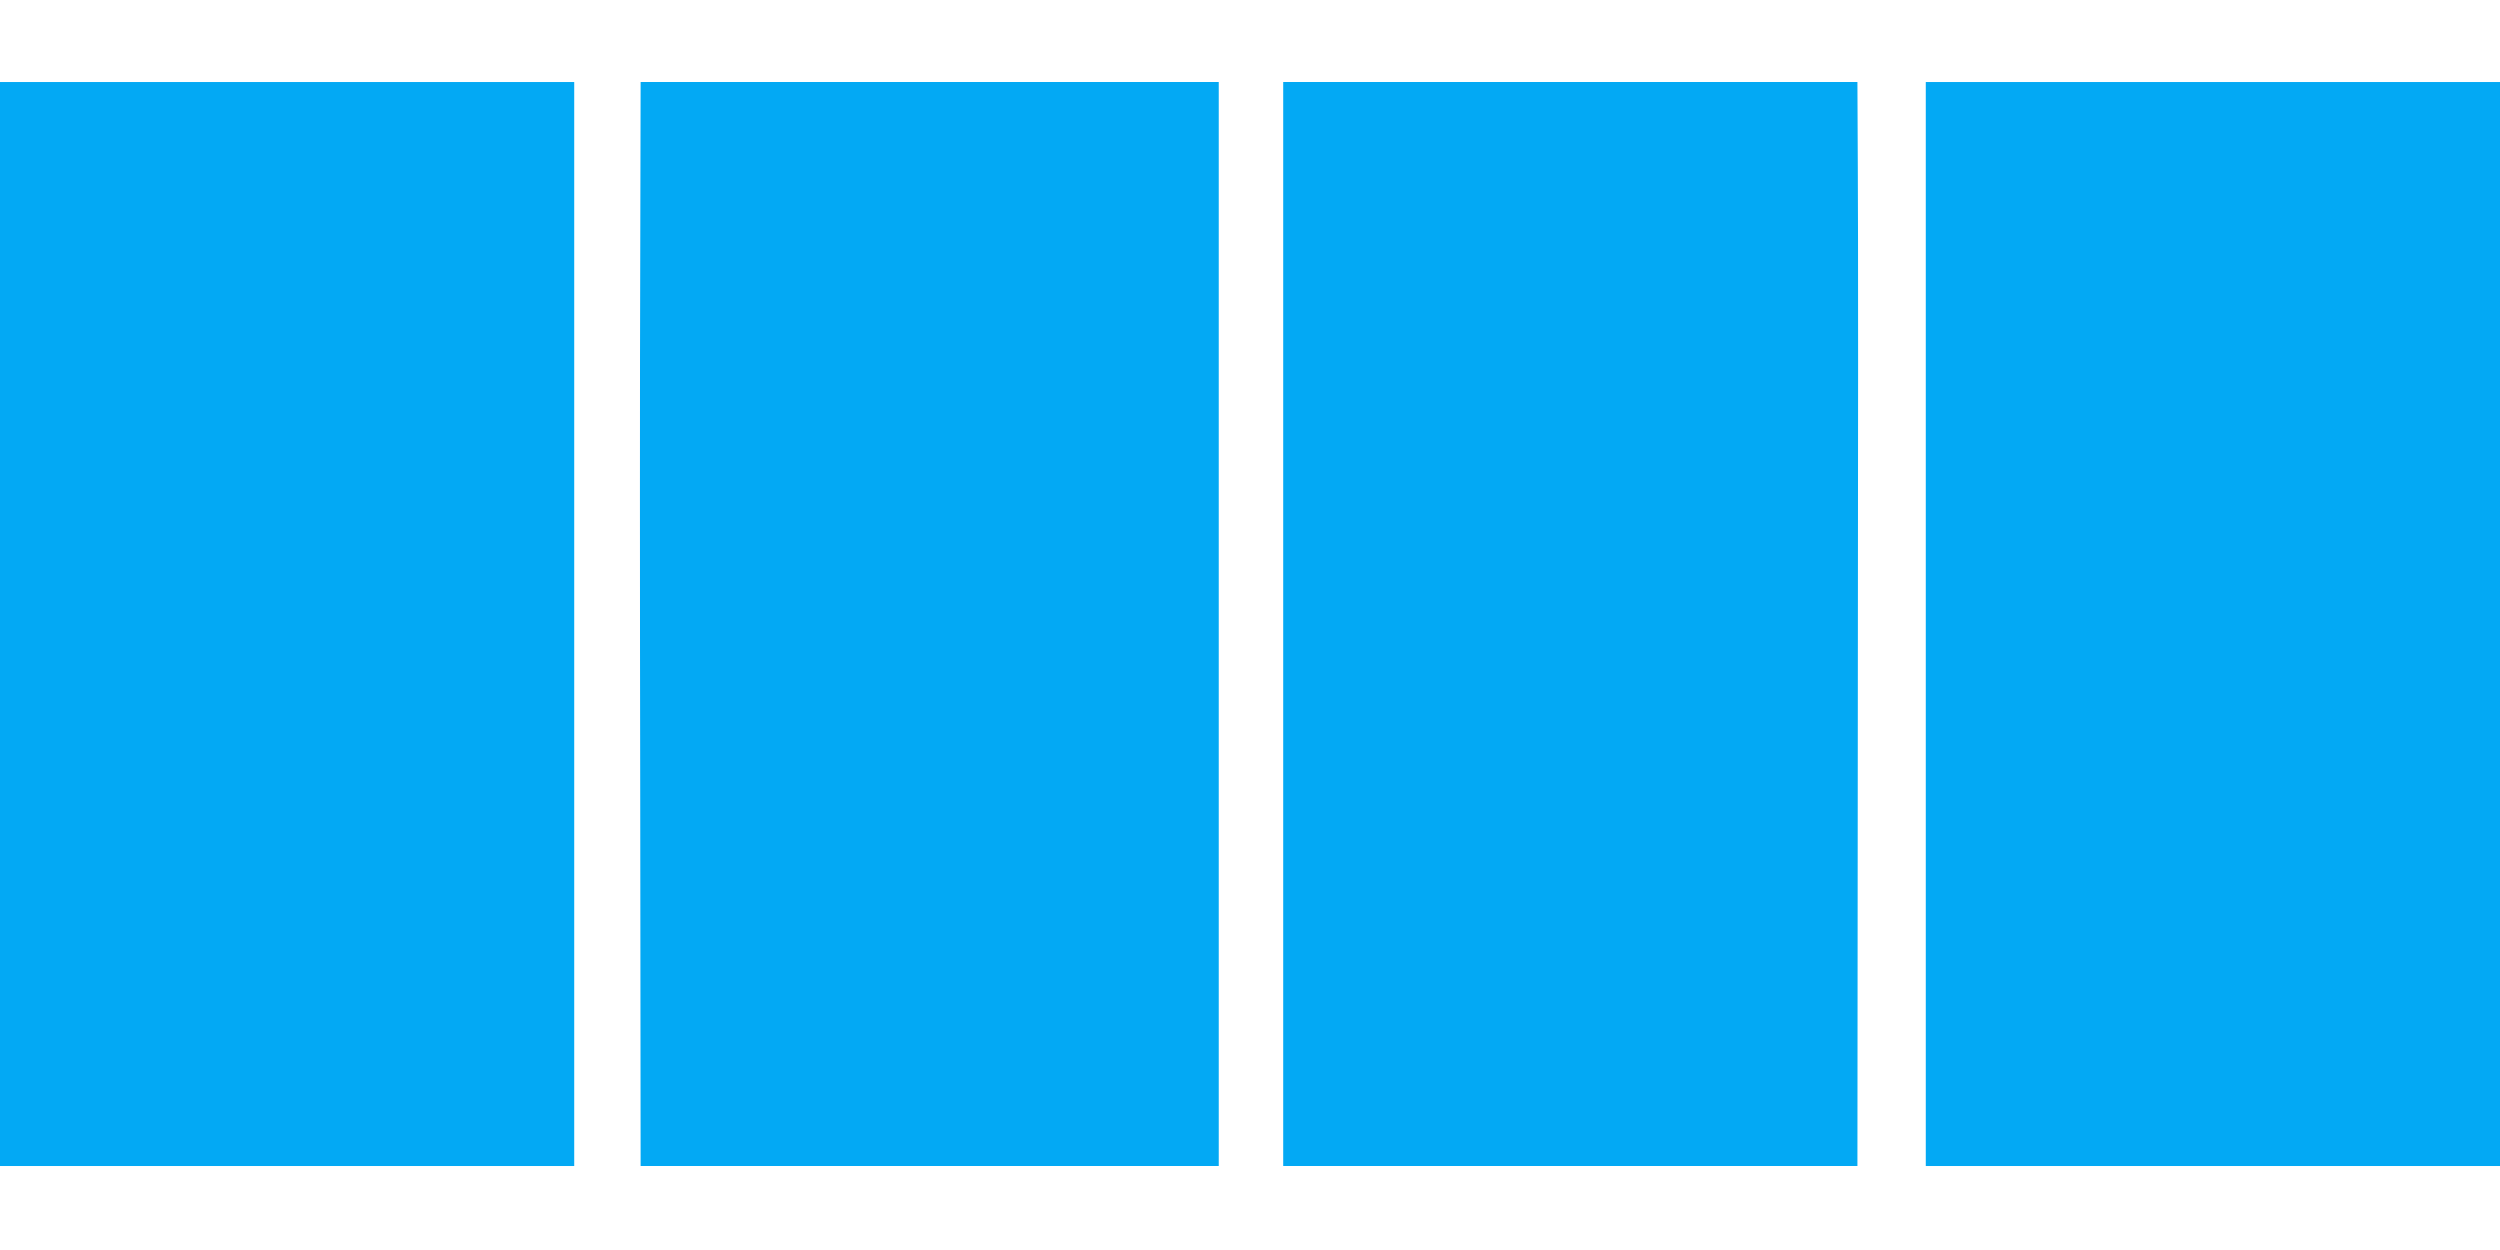 <?xml version="1.0" standalone="no"?>
<!DOCTYPE svg PUBLIC "-//W3C//DTD SVG 20010904//EN"
 "http://www.w3.org/TR/2001/REC-SVG-20010904/DTD/svg10.dtd">
<svg version="1.0" xmlns="http://www.w3.org/2000/svg"
 width="1280pt" height="640pt" viewBox="0 0 1280 640"
 preserveAspectRatio="xMidYMid meet">
<g transform="translate(0,640) scale(0.1,-0.1)"
fill="#03a9f4" stroke="none">
<path d="M0 3205 l0 -2775 1470 0 1470 0 0 2775 0 2775 -1470 0 -1470 0 0
-2775z"/>
<path d="M3278 5068 c-2 -502 -2 -1751 0 -2775 l2 -1863 1480 0 1480 0 0 2775
0 2775 -1480 0 -1480 0 -2 -912z"/>
<path d="M6570 3205 l0 -2775 1470 0 1470 0 2 2323 c2 1277 2 2526 0 2775 l-2
452 -1470 0 -1470 0 0 -2775z"/>
<path d="M9860 3205 l0 -2775 1470 0 1470 0 0 2775 0 2775 -1470 0 -1470 0 0
-2775z"/>
</g>
</svg>
